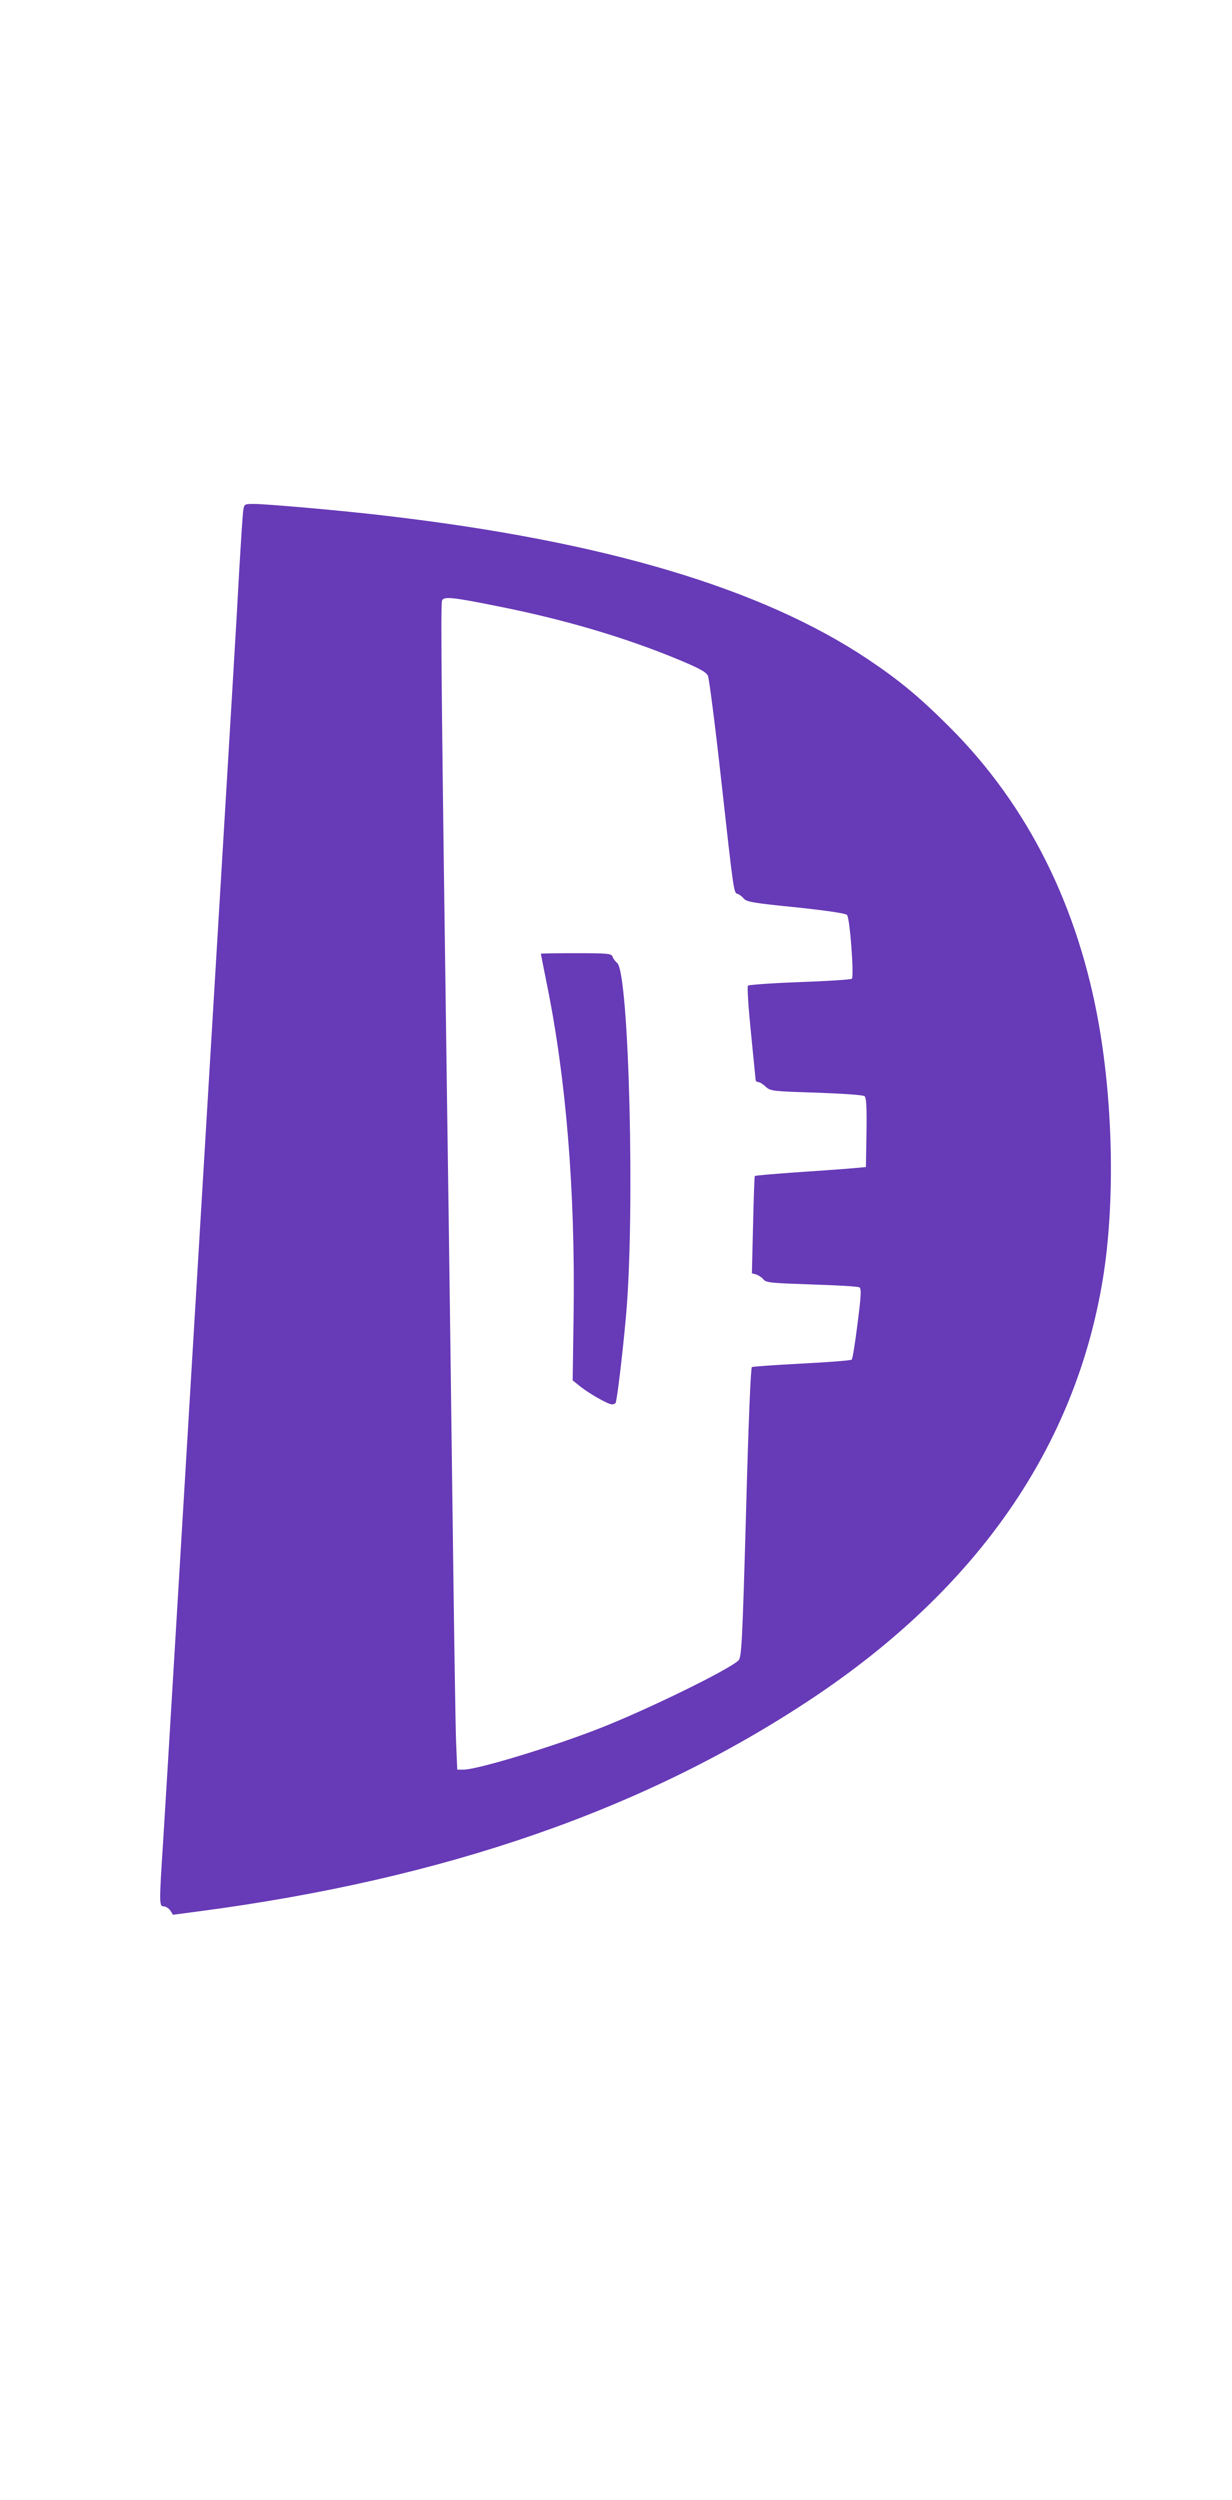<?xml version="1.0" standalone="no"?>
<!DOCTYPE svg PUBLIC "-//W3C//DTD SVG 20010904//EN"
 "http://www.w3.org/TR/2001/REC-SVG-20010904/DTD/svg10.dtd">
<svg version="1.0" xmlns="http://www.w3.org/2000/svg"
 width="631pt" height="1280pt" viewBox="0 0 631 1280"
 preserveAspectRatio="xMidYMid meet">
<g transform="translate(0,1280) scale(0.1,-0.1)"
fill="#673ab7" stroke="none">
<path d="M1246 10188 c-3 -18 -12 -159 -21 -313 -14 -261 -33 -574 -150 -2520
-86 -1438 -135 -2245 -180 -3000 -25 -418 -52 -864 -60 -991 -20 -310 -20
-324 4 -324 10 0 25 -10 33 -21 l14 -22 129 17 c1263 166 2290 522 3145 1091
847 564 1349 1289 1489 2150 61 374 53 878 -20 1295 -106 609 -364 1126 -764
1526 -155 155 -256 239 -420 349 -545 364 -1352 604 -2465 734 -217 26 -613
61 -680 61 -48 0 -49 -1 -54 -32z m1314 -494 c336 -67 646 -159 920 -273 105
-44 137 -62 146 -81 6 -14 37 -254 68 -535 66 -594 64 -575 85 -582 9 -3 23
-14 31 -24 13 -16 53 -23 265 -44 160 -17 255 -31 263 -39 15 -14 37 -315 25
-327 -5 -4 -124 -12 -266 -17 -142 -5 -262 -14 -266 -18 -5 -5 2 -112 15 -239
13 -126 23 -236 24 -242 0 -7 6 -13 14 -13 7 0 25 -11 38 -24 25 -22 33 -23
259 -30 138 -5 239 -12 247 -18 9 -8 12 -54 10 -187 l-3 -176 -90 -8 c-49 -4
-177 -13 -282 -20 -106 -8 -195 -15 -197 -18 -2 -2 -6 -115 -9 -251 l-6 -247
22 -6 c12 -4 29 -15 37 -25 13 -17 40 -19 247 -26 127 -4 237 -10 245 -15 10
-7 9 -40 -10 -186 -12 -97 -25 -180 -30 -184 -4 -4 -118 -13 -254 -20 -136 -7
-252 -15 -257 -18 -6 -4 -18 -292 -30 -746 -19 -675 -23 -741 -39 -756 -48
-47 -459 -248 -702 -344 -240 -95 -634 -215 -706 -215 l-32 0 -6 142 c-3 79
-10 535 -16 1013 -6 479 -19 1489 -30 2245 -28 2005 -34 2565 -26 2585 8 23
54 18 296 -31z"/>
<path d="M2770 7917 c0 -2 14 -69 30 -151 100 -489 146 -1061 138 -1687 l-5
-346 36 -29 c44 -36 145 -94 165 -94 8 0 17 3 19 8 7 11 35 242 53 442 47 517
16 1760 -45 1810 -10 8 -21 23 -24 33 -6 15 -24 17 -187 17 -99 0 -180 -1
-180 -3z"/>
</g>
</svg>
